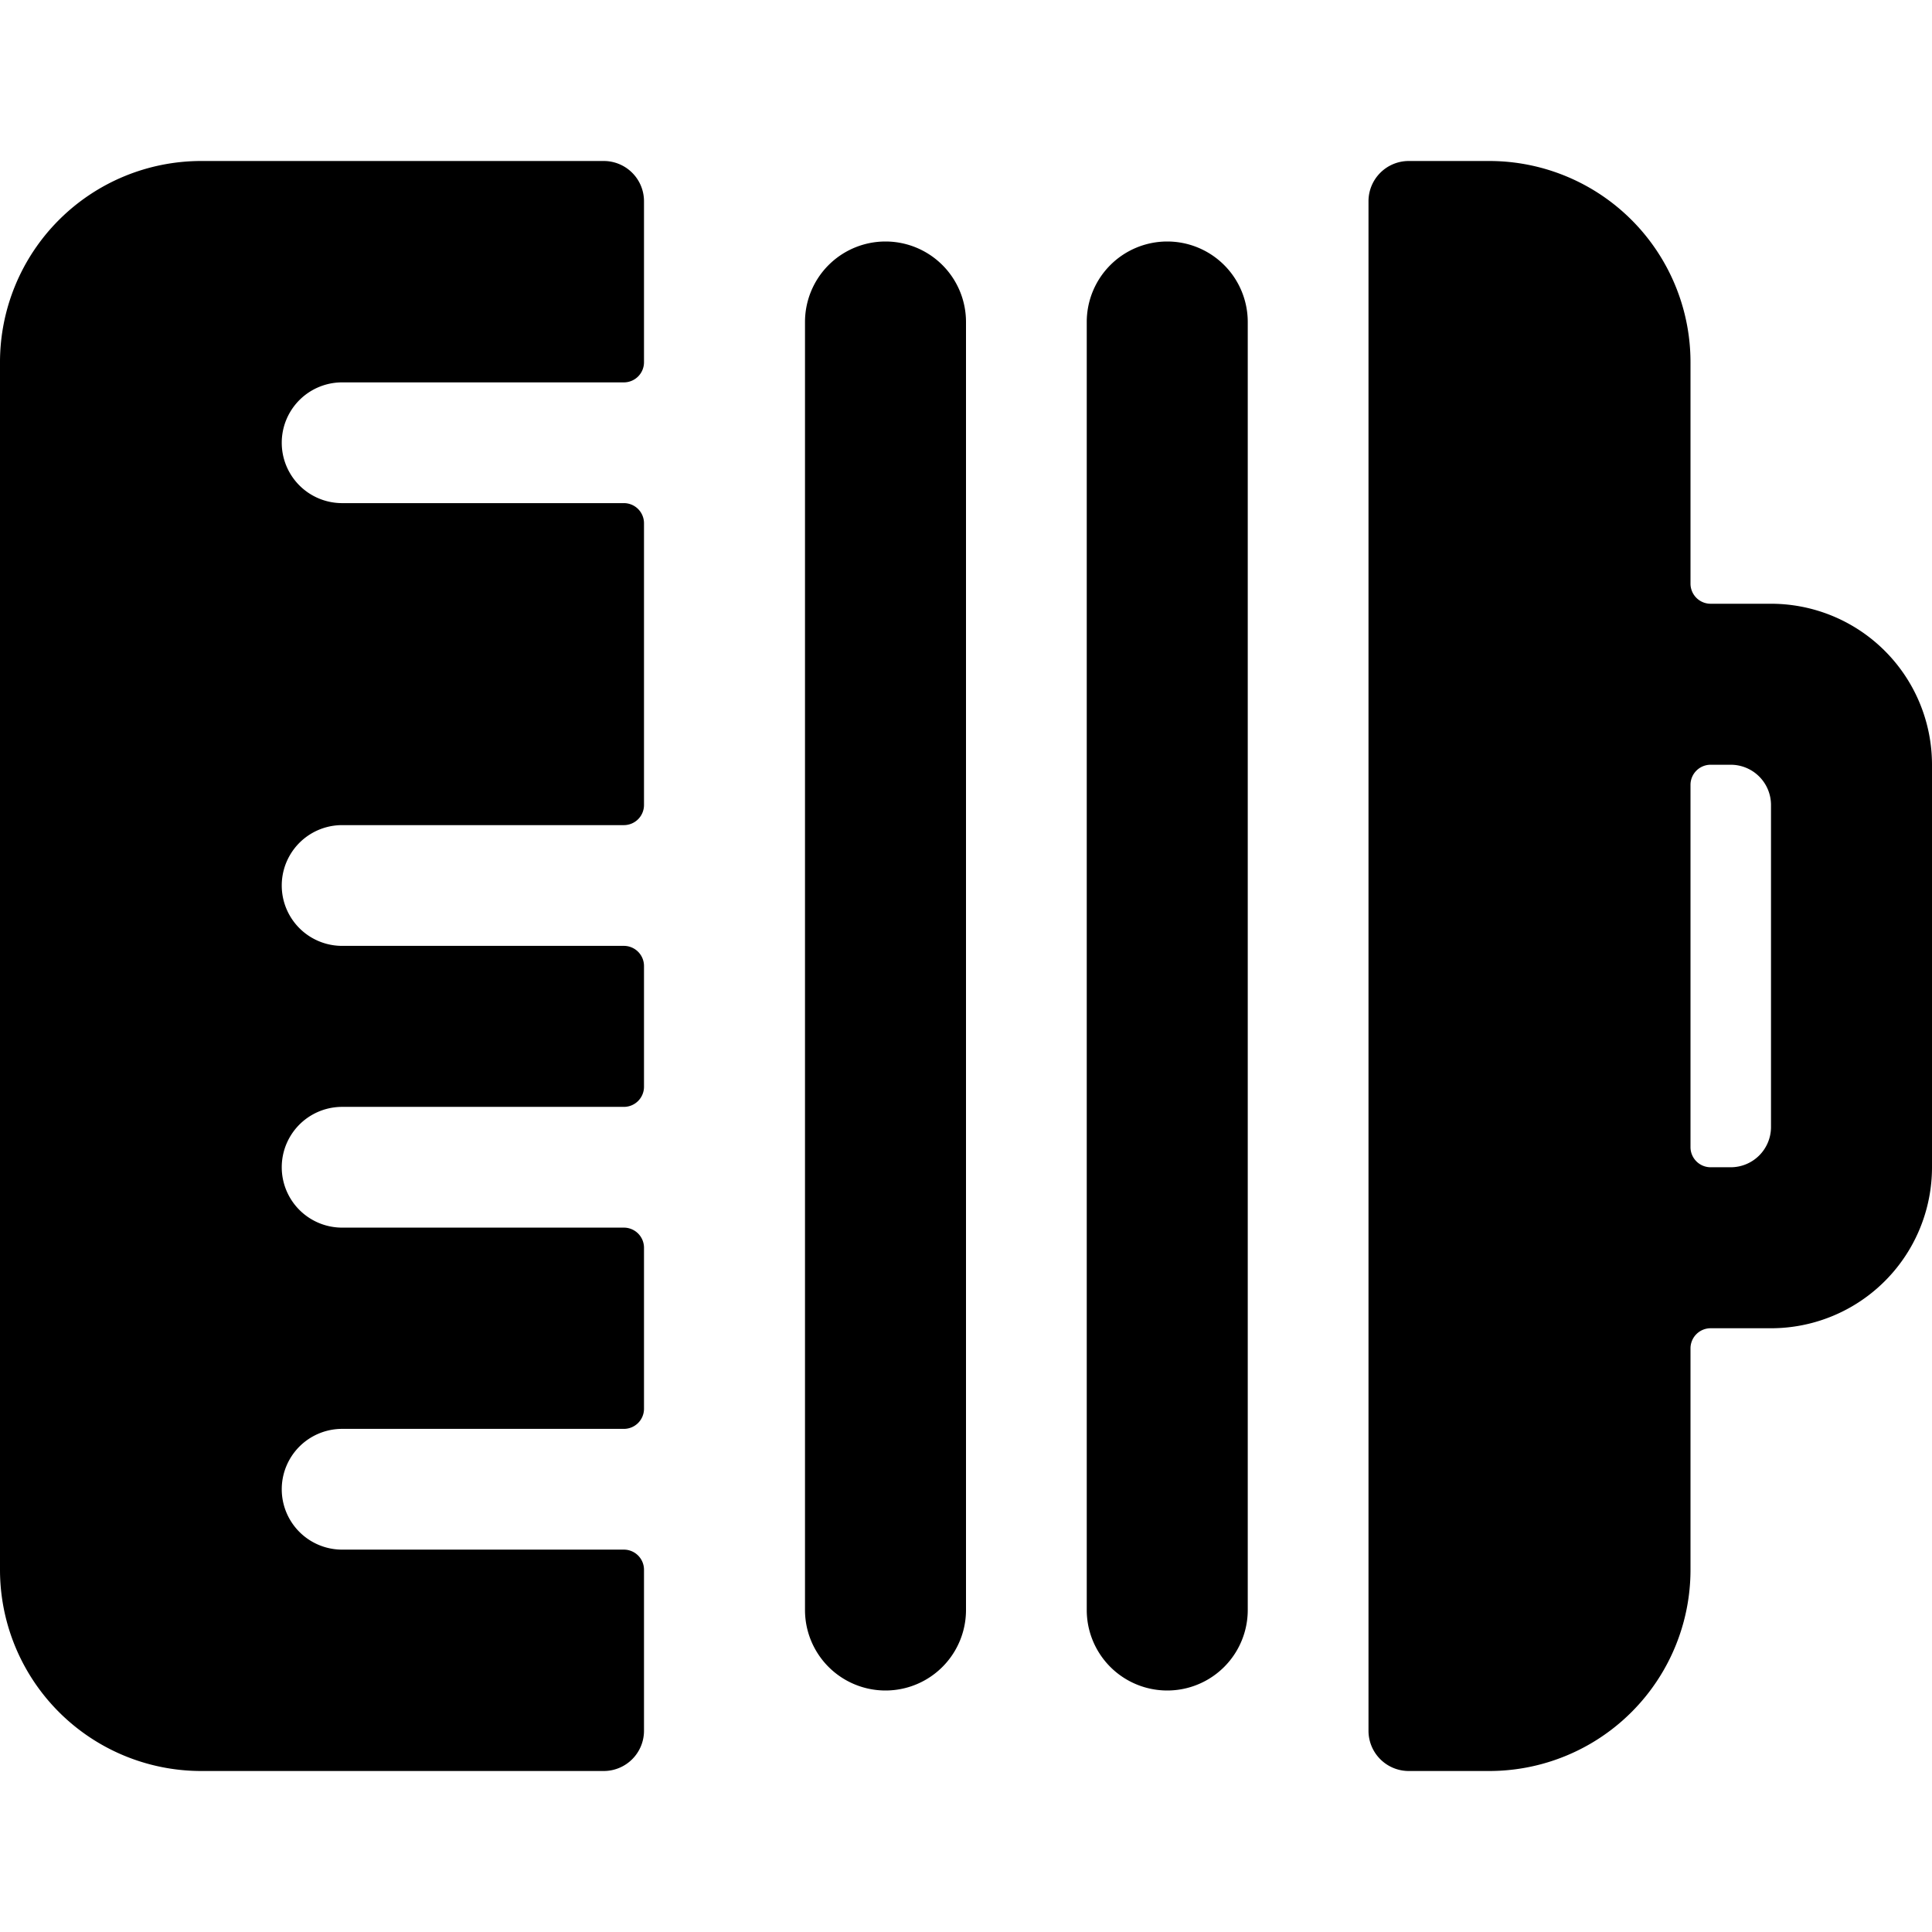 <svg xmlns="http://www.w3.org/2000/svg" viewBox="0 0 24 24"><g><path d="M4.25 6.25a0.75 0.75 0 0 1 0 -1.5h3.5A0.25 0.25 0 0 0 8 4.5v-2a0.5 0.5 0 0 0 -0.5 -0.5h-5A2.5 2.5 0 0 0 0 4.5v15A2.5 2.5 0 0 0 2.5 22h5a0.5 0.5 0 0 0 0.5 -0.5v-2a0.25 0.25 0 0 0 -0.25 -0.25h-3.5a0.75 0.75 0 0 1 0 -1.5h3.5A0.25 0.25 0 0 0 8 17.5v-2a0.25 0.25 0 0 0 -0.25 -0.25h-3.5a0.75 0.75 0 0 1 0 -1.5h3.5A0.25 0.25 0 0 0 8 13.5V12a0.25 0.25 0 0 0 -0.25 -0.25h-3.5a0.75 0.75 0 0 1 0 -1.5h3.5A0.25 0.25 0 0 0 8 10V6.5a0.25 0.25 0 0 0 -0.25 -0.25Z" fill="#000000" stroke-width="1"></path><path d="M22 7.5h-0.75a0.25 0.25 0 0 1 -0.25 -0.25V4.5A2.5 2.5 0 0 0 18.5 2h-1a0.5 0.5 0 0 0 -0.5 0.5v19a0.5 0.5 0 0 0 0.5 0.5h1a2.5 2.5 0 0 0 2.5 -2.5v-2.75a0.25 0.25 0 0 1 0.25 -0.25H22a2 2 0 0 0 2 -2v-5a2 2 0 0 0 -2 -2Zm0 6.5a0.5 0.5 0 0 1 -0.5 0.5h-0.25a0.25 0.25 0 0 1 -0.25 -0.25v-4.5a0.25 0.25 0 0 1 0.25 -0.25h0.25a0.5 0.5 0 0 1 0.5 0.5Z" fill="#000000" stroke-width="1"></path><path d="M14.5 3a1 1 0 0 0 -1 1v16a1 1 0 0 0 2 0V4a1 1 0 0 0 -1 -1Z" fill="#000000" stroke-width="1"></path><path d="M11 3a1 1 0 0 0 -1 1v16a1 1 0 0 0 2 0V4a1 1 0 0 0 -1 -1Z" fill="#000000" stroke-width="1"></path></g></svg>
